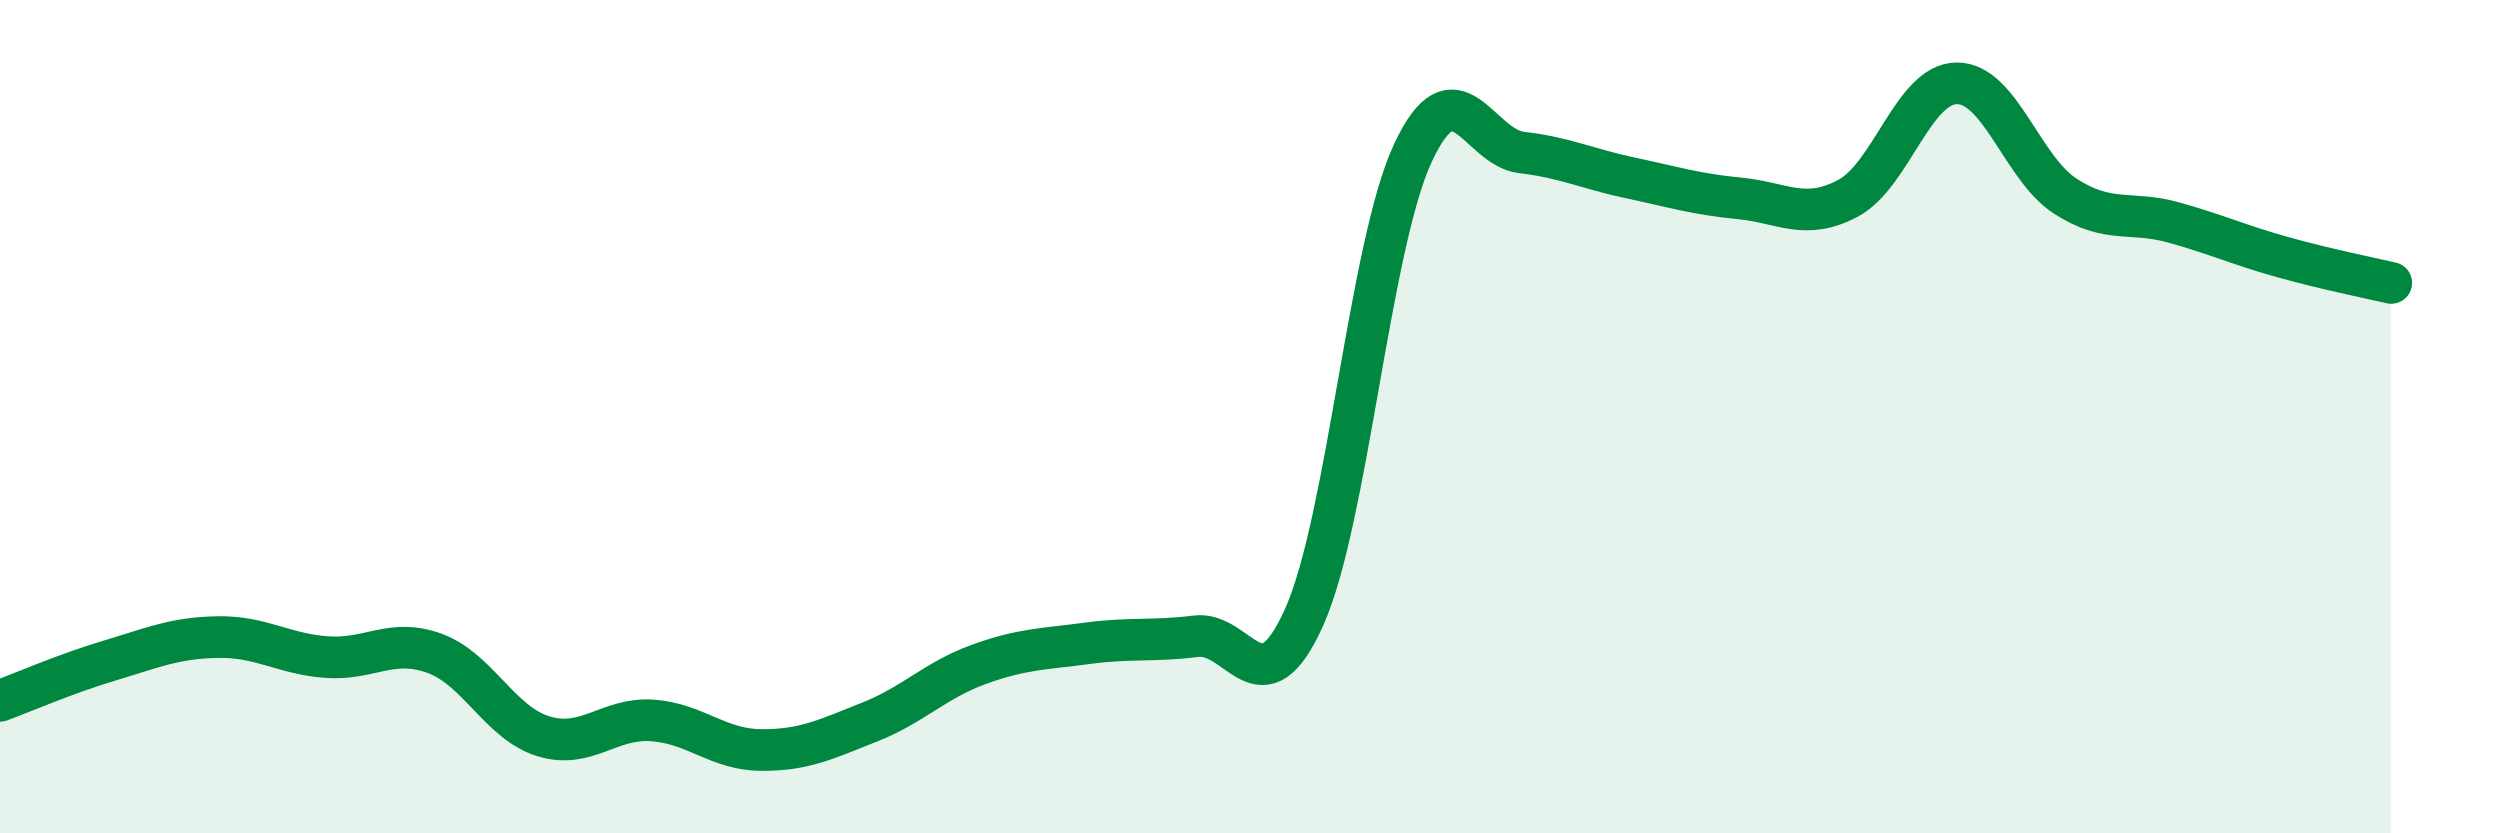 
    <svg width="60" height="20" viewBox="0 0 60 20" xmlns="http://www.w3.org/2000/svg">
      <path
        d="M 0,16.82 C 0.52,16.63 1.57,16.17 2.61,15.86 C 3.65,15.55 4.18,15.31 5.22,15.29 C 6.26,15.27 6.79,15.69 7.83,15.77 C 8.87,15.85 9.39,15.3 10.43,15.68 C 11.47,16.06 12,17.35 13.04,17.67 C 14.08,17.99 14.61,17.22 15.65,17.29 C 16.69,17.36 17.22,17.99 18.26,18 C 19.3,18.01 19.83,17.74 20.87,17.33 C 21.91,16.92 22.44,16.33 23.48,15.95 C 24.52,15.57 25.05,15.58 26.09,15.44 C 27.13,15.3 27.66,15.4 28.7,15.27 C 29.74,15.14 30.26,17.13 31.3,14.81 C 32.34,12.49 32.87,5.9 33.91,3.67 C 34.95,1.44 35.48,3.54 36.52,3.66 C 37.56,3.78 38.09,4.05 39.13,4.27 C 40.17,4.49 40.7,4.66 41.74,4.76 C 42.78,4.86 43.31,5.31 44.35,4.76 C 45.39,4.21 45.92,2.01 46.96,2 C 48,1.99 48.53,4.04 49.57,4.71 C 50.61,5.38 51.13,5.05 52.17,5.34 C 53.21,5.63 53.74,5.88 54.78,6.17 C 55.82,6.46 56.87,6.67 57.39,6.79L57.39 20L0 20Z"
        fill="#008740"
        opacity="0.1"
        stroke-linecap="round"
        stroke-linejoin="round"
      />
      <path
        d="M 0,16.82 C 0.52,16.63 1.57,16.17 2.61,15.86 C 3.65,15.55 4.18,15.31 5.22,15.29 C 6.26,15.27 6.79,15.69 7.83,15.77 C 8.87,15.85 9.39,15.3 10.43,15.68 C 11.47,16.06 12,17.35 13.04,17.67 C 14.08,17.99 14.61,17.22 15.65,17.29 C 16.69,17.36 17.22,17.99 18.26,18 C 19.3,18.01 19.83,17.74 20.87,17.33 C 21.91,16.92 22.44,16.33 23.48,15.95 C 24.52,15.57 25.05,15.58 26.09,15.44 C 27.13,15.3 27.66,15.4 28.7,15.27 C 29.74,15.14 30.26,17.13 31.3,14.81 C 32.34,12.49 32.87,5.9 33.91,3.67 C 34.95,1.44 35.48,3.54 36.52,3.66 C 37.56,3.78 38.09,4.05 39.13,4.27 C 40.17,4.49 40.7,4.66 41.74,4.76 C 42.78,4.86 43.31,5.31 44.35,4.76 C 45.39,4.21 45.92,2.01 46.96,2 C 48,1.99 48.53,4.04 49.57,4.71 C 50.61,5.38 51.13,5.05 52.17,5.34 C 53.21,5.63 53.74,5.88 54.78,6.17 C 55.82,6.46 56.87,6.67 57.39,6.79"
        stroke="#008740"
        stroke-width="1"
        fill="none"
        stroke-linecap="round"
        stroke-linejoin="round"
      />
    </svg>
  